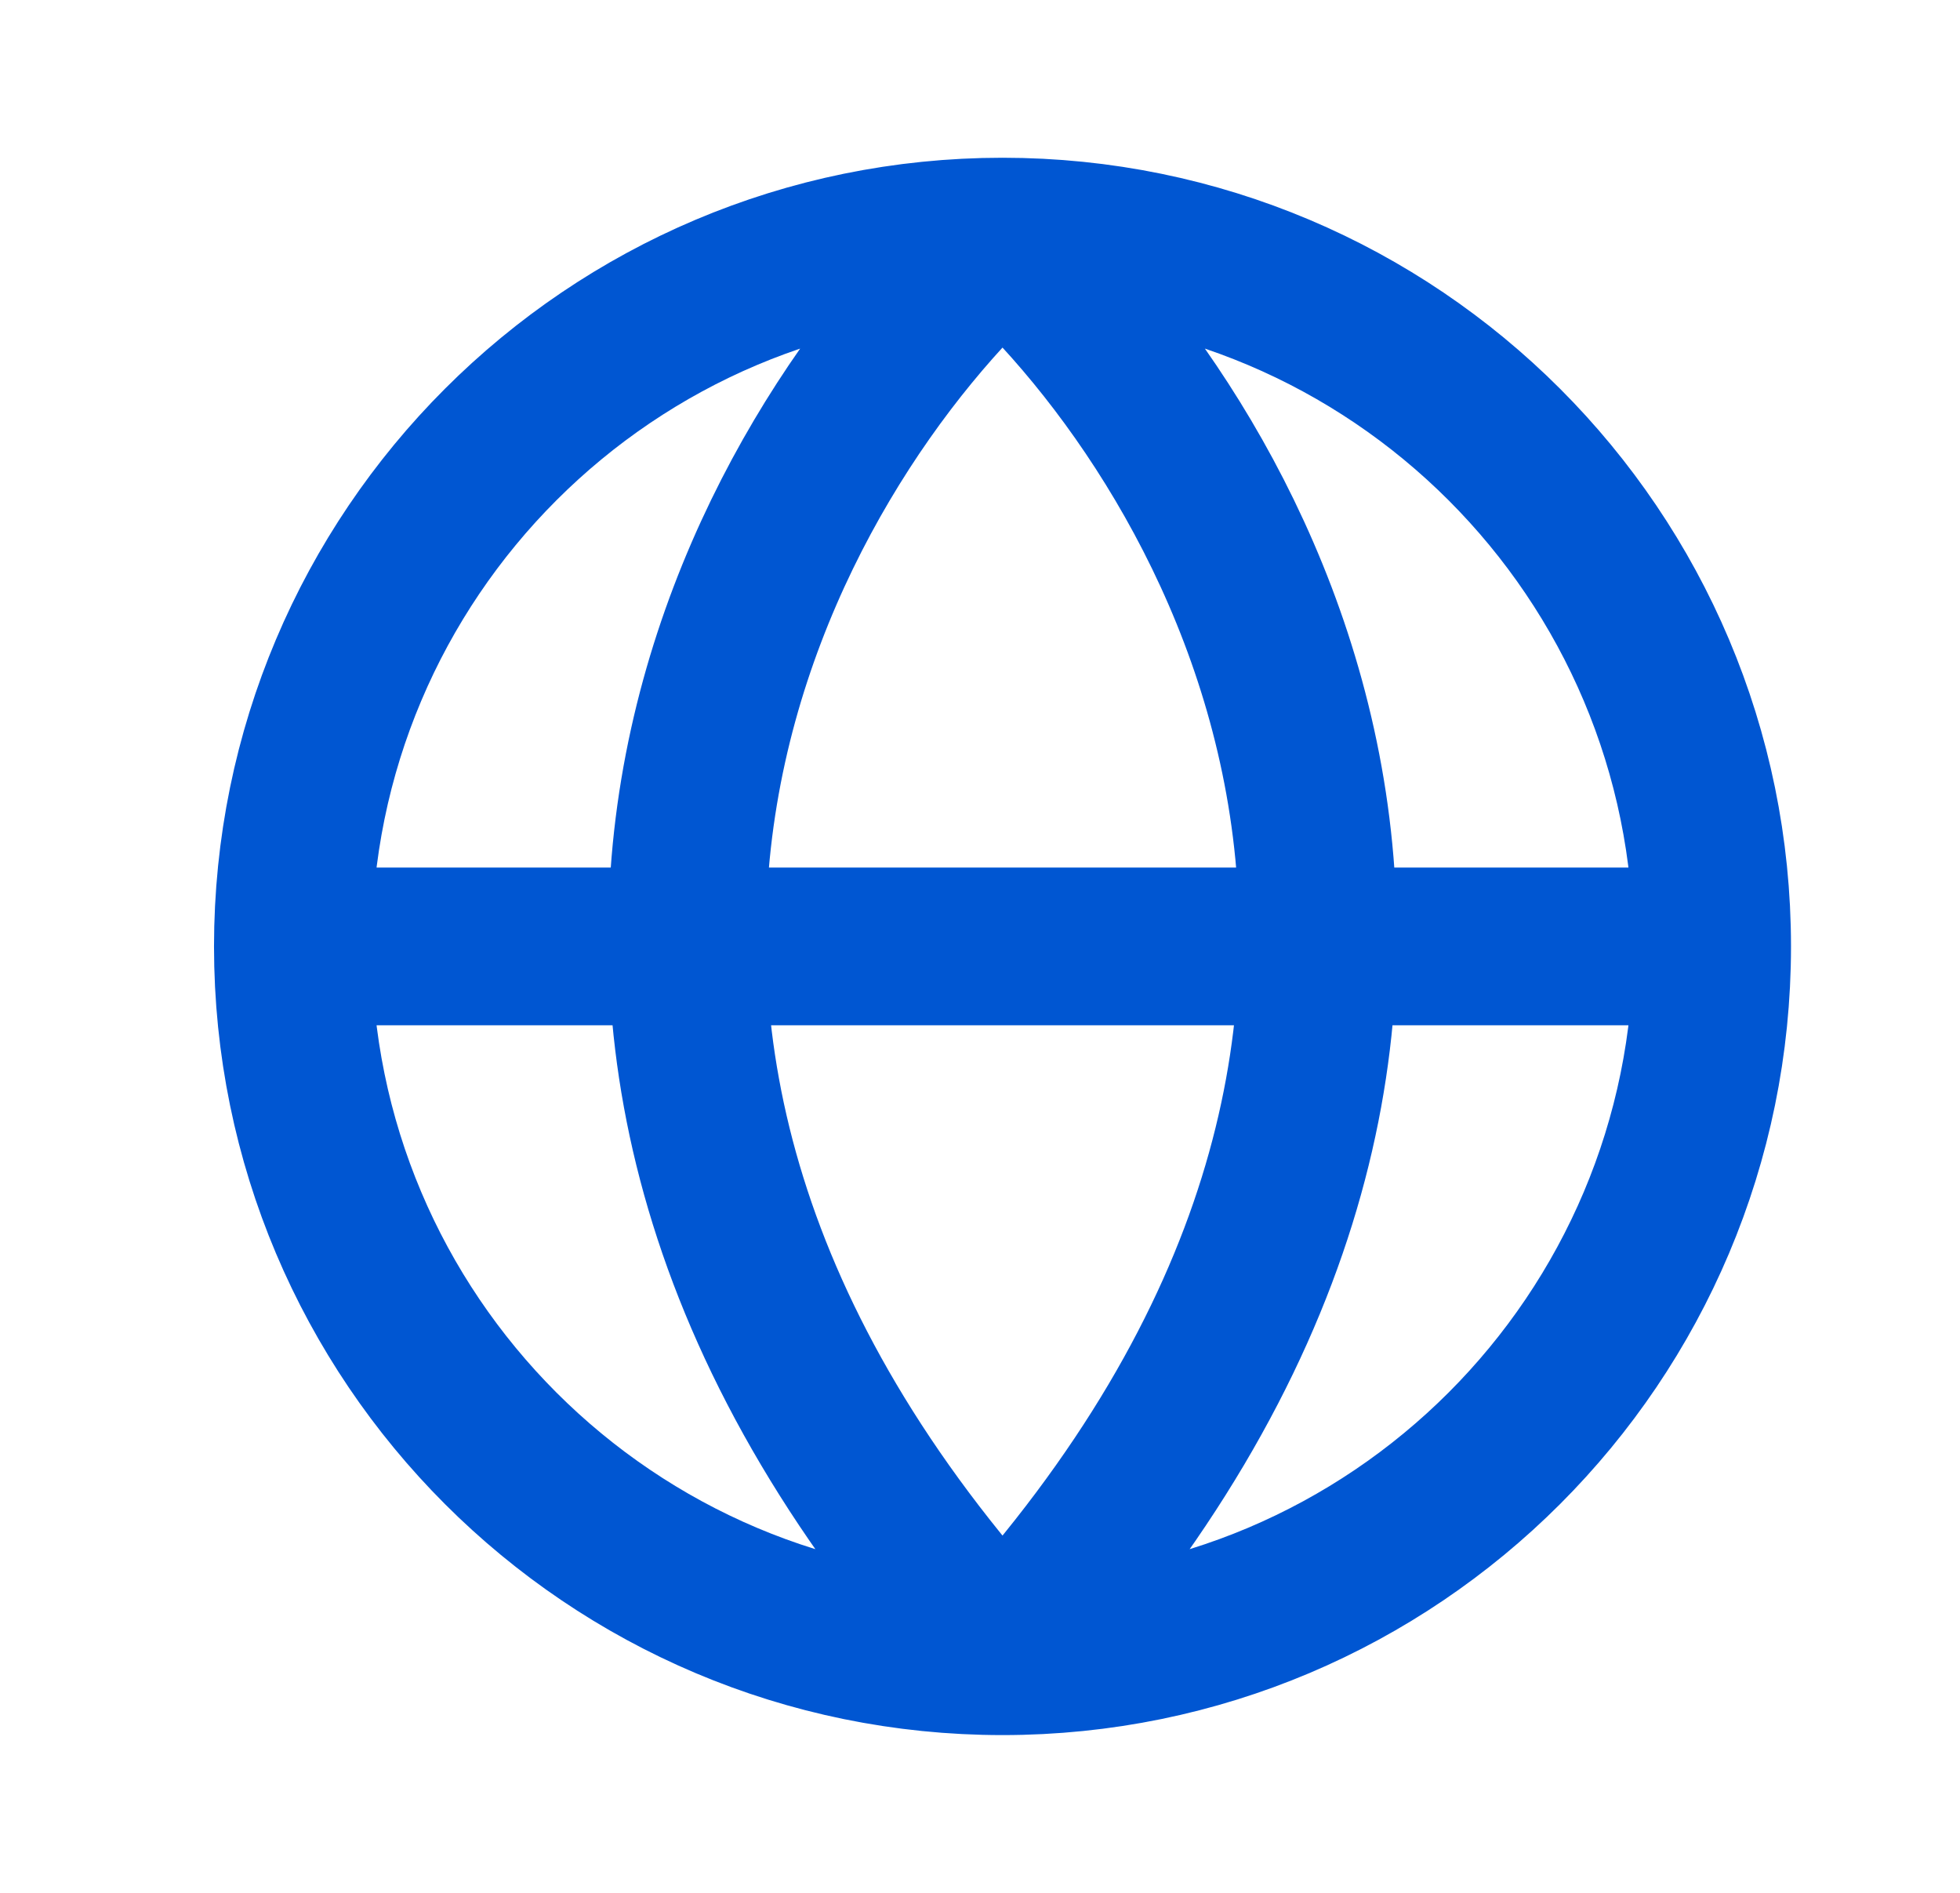 <svg width="29" height="28" viewBox="0 0 29 28" fill="none" xmlns="http://www.w3.org/2000/svg">
<path d="M4.333 14H25.333M4.333 14C4.333 19.799 9.034 24.5 14.833 24.5M4.333 14C4.333 8.201 9.034 3.5 14.833 3.5M25.333 14C25.333 19.799 20.632 24.5 14.833 24.5M25.333 14C25.333 8.201 20.632 3.5 14.833 3.5M14.833 24.5C6.382 15.26 11.312 6.65 14.833 3.5M14.833 24.5C23.285 15.26 18.355 6.65 14.833 3.5" stroke="#0056D2" stroke-width="2.333" stroke-linecap="round" stroke-linejoin="round"/>
</svg>
